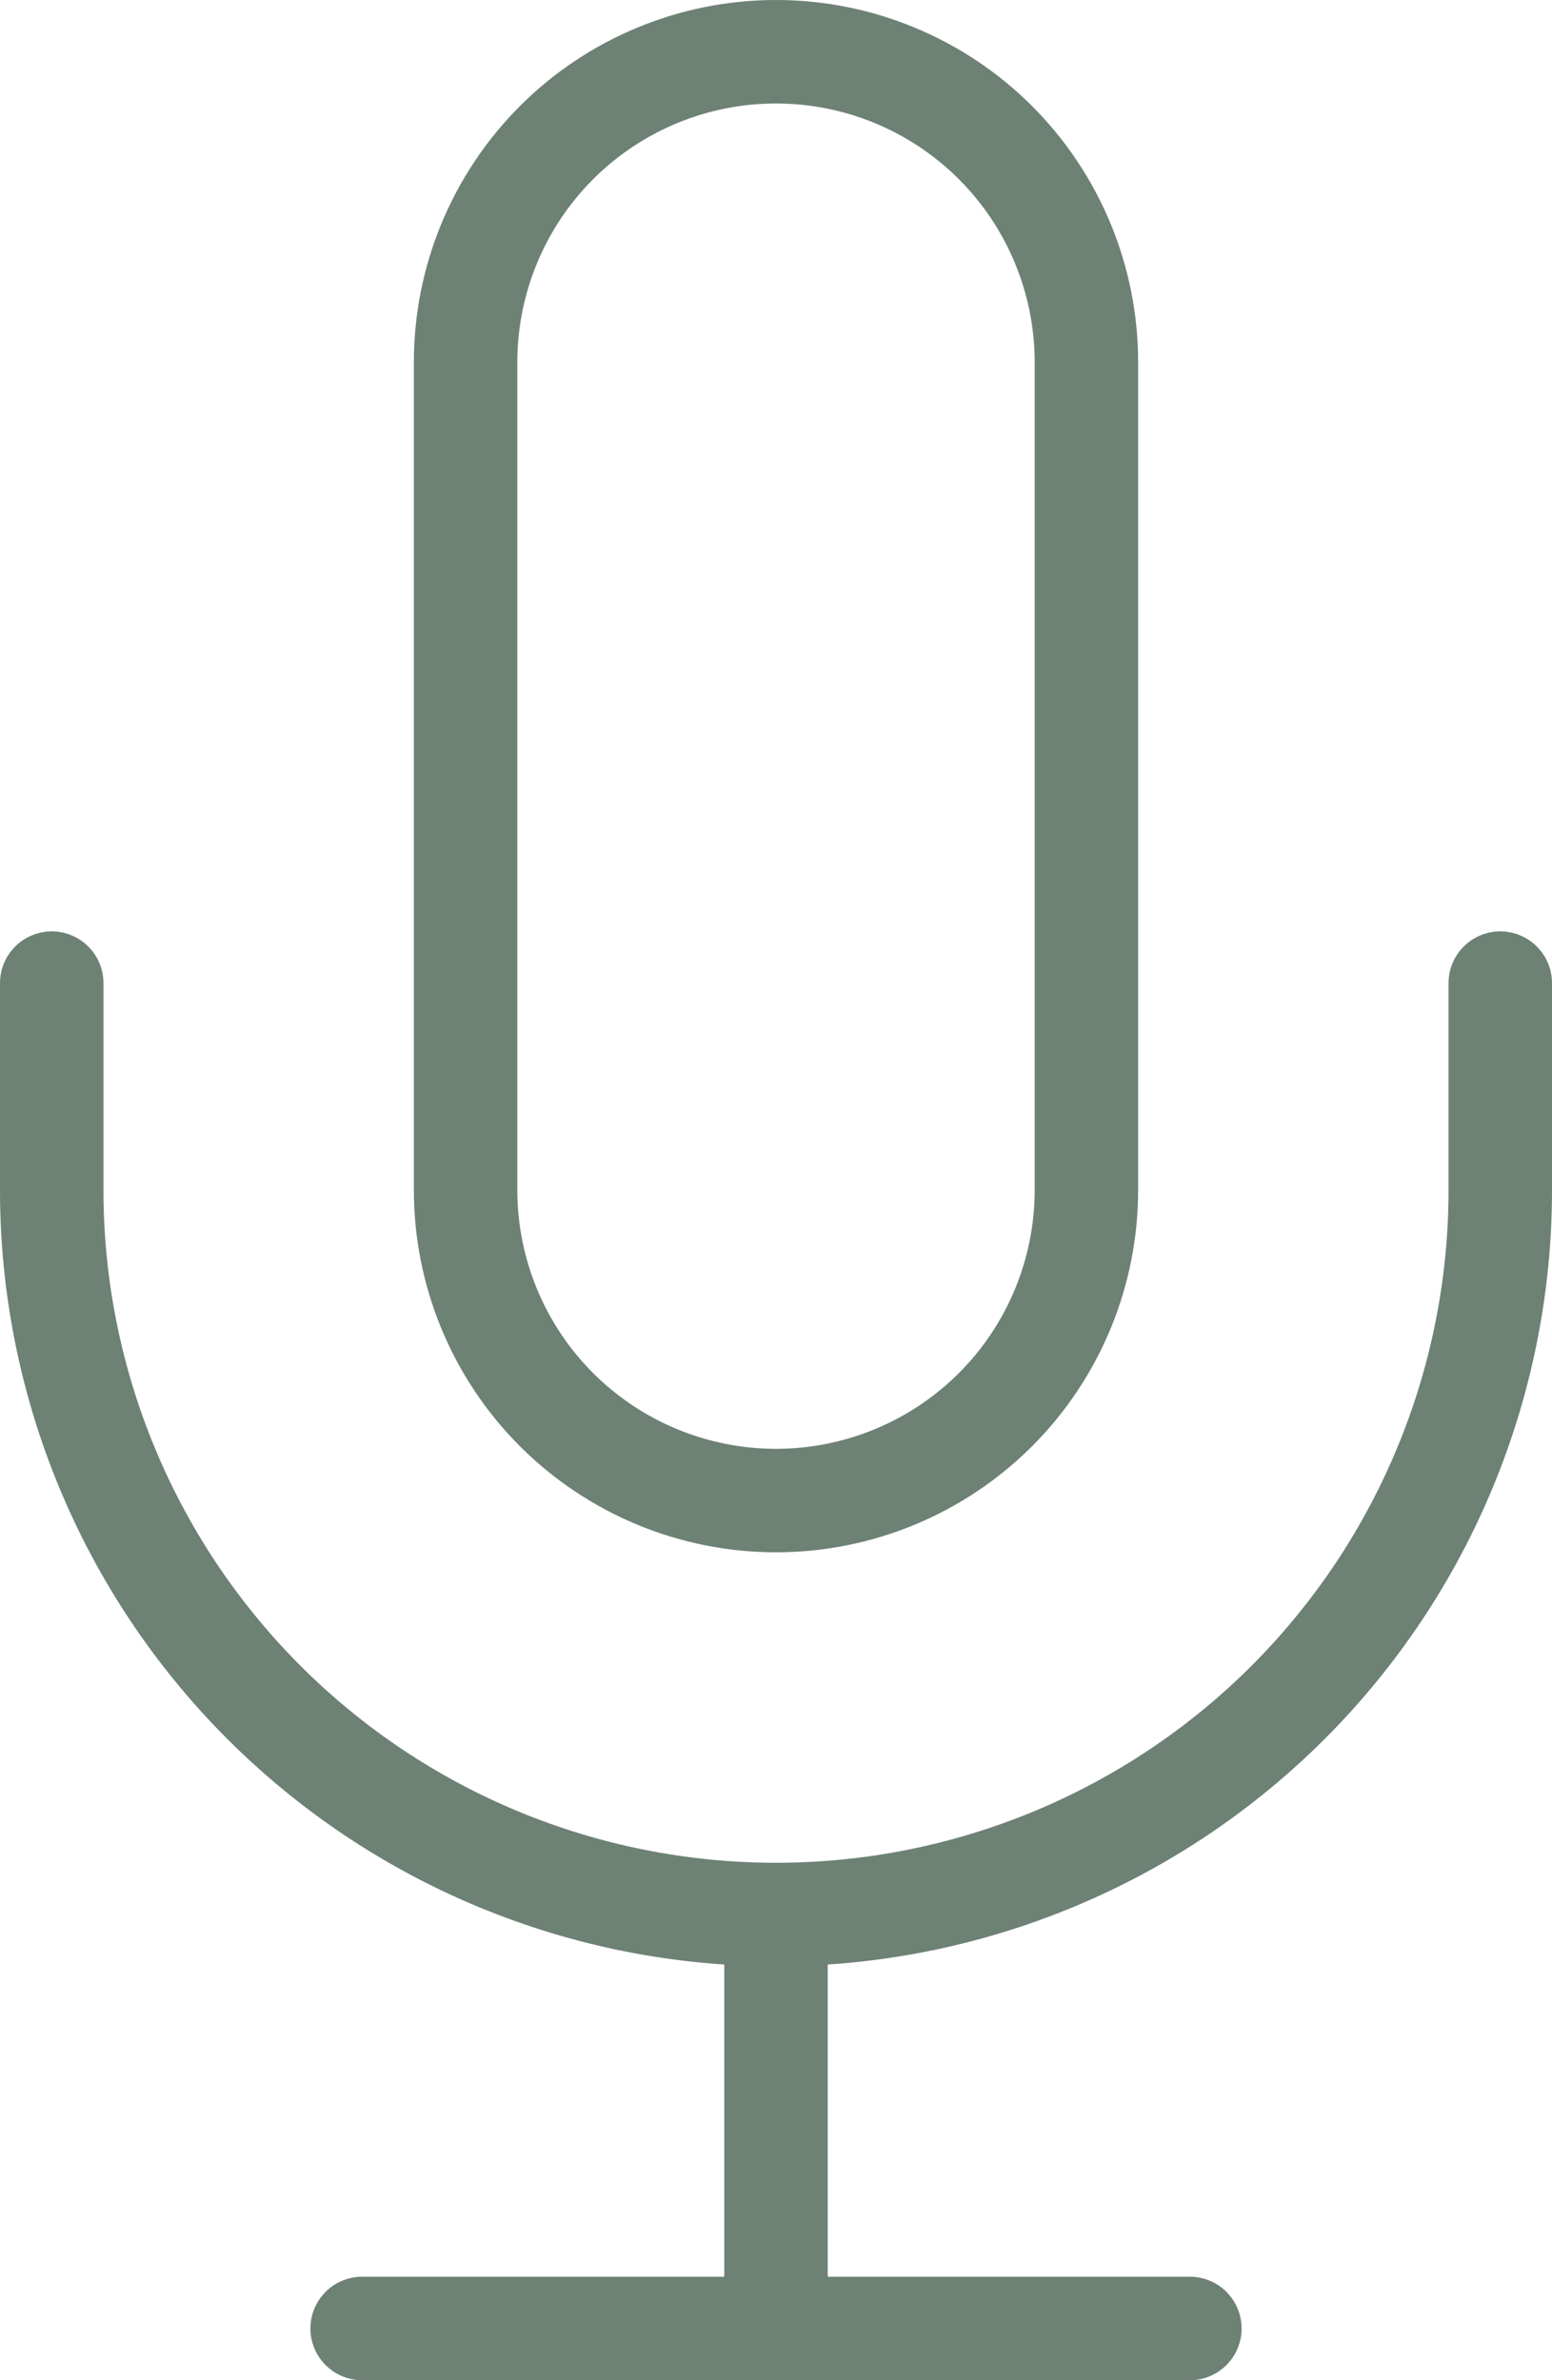<?xml version="1.0" encoding="UTF-8"?> <svg xmlns="http://www.w3.org/2000/svg" width="30" height="46" viewBox="0 0 30 46" fill="none"><path d="M15 1C13.409 1 11.883 1.632 10.757 2.757C9.632 3.883 9 5.409 9 7V23C9 24.591 9.632 26.117 10.757 27.243C11.883 28.368 13.409 29 15 29C16.591 29 18.117 28.368 19.243 27.243C20.368 26.117 21 24.591 21 23V7C21 5.409 20.368 3.883 19.243 2.757C18.117 1.632 16.591 1 15 1Z" stroke="#6D8175" stroke-width="2" stroke-linecap="round" stroke-linejoin="round"></path><path d="M29 19V23C29 26.713 27.525 30.274 24.899 32.9C22.274 35.525 18.713 37 15 37C11.287 37 7.726 35.525 5.101 32.9C2.475 30.274 1 26.713 1 23V19" stroke="#6D8175" stroke-width="2" stroke-linecap="round" stroke-linejoin="round"></path><path d="M15 37V45" stroke="#6D8175" stroke-width="2" stroke-linecap="round" stroke-linejoin="round"></path><path d="M7 45H23" stroke="#6D8175" stroke-width="2" stroke-linecap="round" stroke-linejoin="round"></path></svg> 
